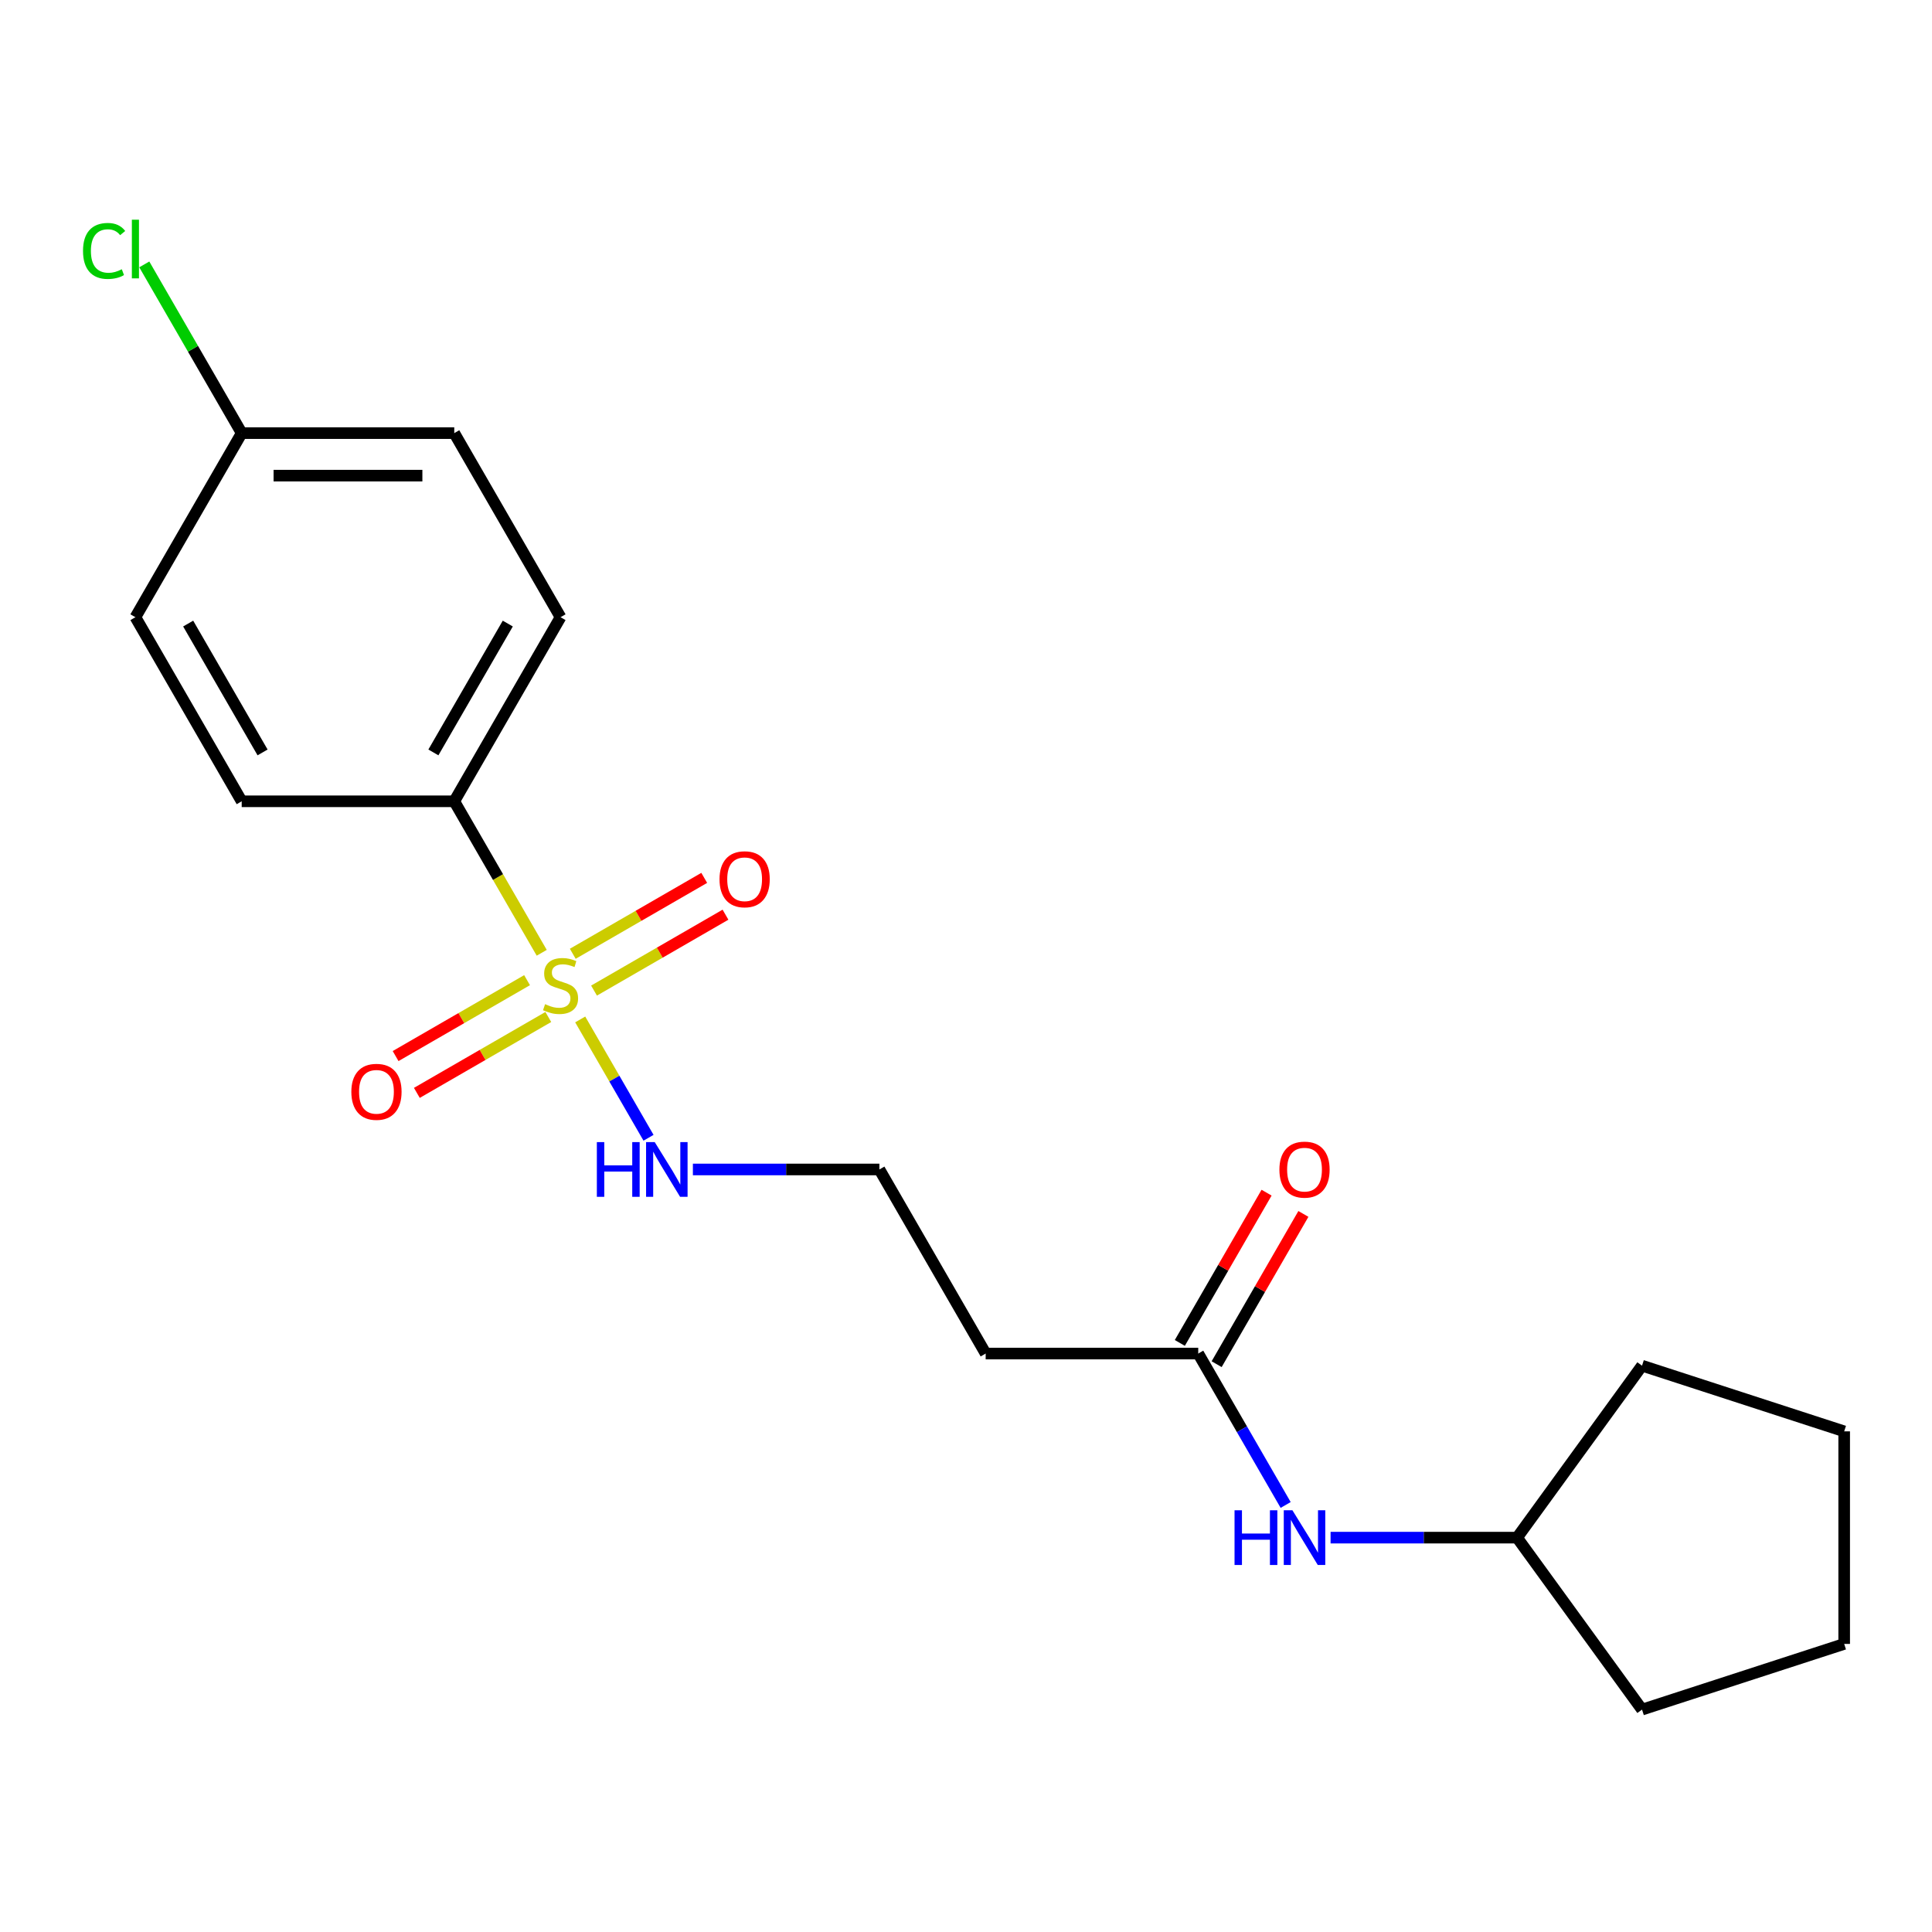 <?xml version='1.0' encoding='iso-8859-1'?>
<svg version='1.1' baseProfile='full'
              xmlns='http://www.w3.org/2000/svg'
                      xmlns:rdkit='http://www.rdkit.org/xml'
                      xmlns:xlink='http://www.w3.org/1999/xlink'
                  xml:space='preserve'
width='1000px' height='1000px' viewBox='0 0 1000 1000'>
<!-- END OF HEADER -->
<rect style='opacity:1.0;fill:#FFFFFF;stroke:none' width='1000' height='1000' x='0' y='0'> </rect>
<path class='bond-0' d='M 280.396,493.161 L 257.761,453.955' style='fill:none;fill-rule:evenodd;stroke:#CCCC00;stroke-width:6px;stroke-linecap:butt;stroke-linejoin:miter;stroke-opacity:1' />
<path class='bond-0' d='M 257.761,453.955 L 235.125,414.749' style='fill:none;fill-rule:evenodd;stroke:#000000;stroke-width:6px;stroke-linecap:butt;stroke-linejoin:miter;stroke-opacity:1' />
<path class='bond-2' d='M 272.805,507.333 L 238.784,526.976' style='fill:none;fill-rule:evenodd;stroke:#CCCC00;stroke-width:6px;stroke-linecap:butt;stroke-linejoin:miter;stroke-opacity:1' />
<path class='bond-2' d='M 238.784,526.976 L 204.762,546.618' style='fill:none;fill-rule:evenodd;stroke:#FF0000;stroke-width:6px;stroke-linecap:butt;stroke-linejoin:miter;stroke-opacity:1' />
<path class='bond-2' d='M 283.807,526.39 L 249.786,546.032' style='fill:none;fill-rule:evenodd;stroke:#CCCC00;stroke-width:6px;stroke-linecap:butt;stroke-linejoin:miter;stroke-opacity:1' />
<path class='bond-2' d='M 249.786,546.032 L 215.764,565.674' style='fill:none;fill-rule:evenodd;stroke:#FF0000;stroke-width:6px;stroke-linecap:butt;stroke-linejoin:miter;stroke-opacity:1' />
<path class='bond-3' d='M 307.468,512.729 L 341.49,493.087' style='fill:none;fill-rule:evenodd;stroke:#CCCC00;stroke-width:6px;stroke-linecap:butt;stroke-linejoin:miter;stroke-opacity:1' />
<path class='bond-3' d='M 341.49,493.087 L 375.511,473.445' style='fill:none;fill-rule:evenodd;stroke:#FF0000;stroke-width:6px;stroke-linecap:butt;stroke-linejoin:miter;stroke-opacity:1' />
<path class='bond-3' d='M 296.466,493.673 L 330.487,474.03' style='fill:none;fill-rule:evenodd;stroke:#CCCC00;stroke-width:6px;stroke-linecap:butt;stroke-linejoin:miter;stroke-opacity:1' />
<path class='bond-3' d='M 330.487,474.03 L 364.509,454.388' style='fill:none;fill-rule:evenodd;stroke:#FF0000;stroke-width:6px;stroke-linecap:butt;stroke-linejoin:miter;stroke-opacity:1' />
<path class='bond-4' d='M 300.316,527.662 L 317.997,558.287' style='fill:none;fill-rule:evenodd;stroke:#CCCC00;stroke-width:6px;stroke-linecap:butt;stroke-linejoin:miter;stroke-opacity:1' />
<path class='bond-4' d='M 317.997,558.287 L 335.678,588.912' style='fill:none;fill-rule:evenodd;stroke:#0000FF;stroke-width:6px;stroke-linecap:butt;stroke-linejoin:miter;stroke-opacity:1' />
<path class='bond-8' d='M 235.125,414.749 L 290.137,319.466' style='fill:none;fill-rule:evenodd;stroke:#000000;stroke-width:6px;stroke-linecap:butt;stroke-linejoin:miter;stroke-opacity:1' />
<path class='bond-8' d='M 224.321,389.454 L 262.828,322.757' style='fill:none;fill-rule:evenodd;stroke:#000000;stroke-width:6px;stroke-linecap:butt;stroke-linejoin:miter;stroke-opacity:1' />
<path class='bond-9' d='M 235.125,414.749 L 125.103,414.749' style='fill:none;fill-rule:evenodd;stroke:#000000;stroke-width:6px;stroke-linecap:butt;stroke-linejoin:miter;stroke-opacity:1' />
<path class='bond-1' d='M 620.204,700.596 L 510.182,700.596' style='fill:none;fill-rule:evenodd;stroke:#000000;stroke-width:6px;stroke-linecap:butt;stroke-linejoin:miter;stroke-opacity:1' />
<path class='bond-5' d='M 620.204,700.596 L 642.828,739.782' style='fill:none;fill-rule:evenodd;stroke:#000000;stroke-width:6px;stroke-linecap:butt;stroke-linejoin:miter;stroke-opacity:1' />
<path class='bond-5' d='M 642.828,739.782 L 665.452,778.968' style='fill:none;fill-rule:evenodd;stroke:#0000FF;stroke-width:6px;stroke-linecap:butt;stroke-linejoin:miter;stroke-opacity:1' />
<path class='bond-7' d='M 629.733,706.097 L 652.183,667.211' style='fill:none;fill-rule:evenodd;stroke:#000000;stroke-width:6px;stroke-linecap:butt;stroke-linejoin:miter;stroke-opacity:1' />
<path class='bond-7' d='M 652.183,667.211 L 674.634,628.325' style='fill:none;fill-rule:evenodd;stroke:#FF0000;stroke-width:6px;stroke-linecap:butt;stroke-linejoin:miter;stroke-opacity:1' />
<path class='bond-7' d='M 610.676,695.095 L 633.127,656.209' style='fill:none;fill-rule:evenodd;stroke:#000000;stroke-width:6px;stroke-linecap:butt;stroke-linejoin:miter;stroke-opacity:1' />
<path class='bond-7' d='M 633.127,656.209 L 655.578,617.323' style='fill:none;fill-rule:evenodd;stroke:#FF0000;stroke-width:6px;stroke-linecap:butt;stroke-linejoin:miter;stroke-opacity:1' />
<path class='bond-10' d='M 358.638,605.314 L 406.904,605.314' style='fill:none;fill-rule:evenodd;stroke:#0000FF;stroke-width:6px;stroke-linecap:butt;stroke-linejoin:miter;stroke-opacity:1' />
<path class='bond-10' d='M 406.904,605.314 L 455.17,605.314' style='fill:none;fill-rule:evenodd;stroke:#000000;stroke-width:6px;stroke-linecap:butt;stroke-linejoin:miter;stroke-opacity:1' />
<path class='bond-15' d='M 688.706,795.878 L 736.972,795.878' style='fill:none;fill-rule:evenodd;stroke:#0000FF;stroke-width:6px;stroke-linecap:butt;stroke-linejoin:miter;stroke-opacity:1' />
<path class='bond-15' d='M 736.972,795.878 L 785.238,795.878' style='fill:none;fill-rule:evenodd;stroke:#000000;stroke-width:6px;stroke-linecap:butt;stroke-linejoin:miter;stroke-opacity:1' />
<path class='bond-6' d='M 510.182,700.596 L 455.17,605.314' style='fill:none;fill-rule:evenodd;stroke:#000000;stroke-width:6px;stroke-linecap:butt;stroke-linejoin:miter;stroke-opacity:1' />
<path class='bond-12' d='M 290.137,319.466 L 235.125,224.184' style='fill:none;fill-rule:evenodd;stroke:#000000;stroke-width:6px;stroke-linecap:butt;stroke-linejoin:miter;stroke-opacity:1' />
<path class='bond-13' d='M 125.103,414.749 L 70.091,319.466' style='fill:none;fill-rule:evenodd;stroke:#000000;stroke-width:6px;stroke-linecap:butt;stroke-linejoin:miter;stroke-opacity:1' />
<path class='bond-13' d='M 135.908,389.454 L 97.4,322.757' style='fill:none;fill-rule:evenodd;stroke:#000000;stroke-width:6px;stroke-linecap:butt;stroke-linejoin:miter;stroke-opacity:1' />
<path class='bond-11' d='M 125.103,224.184 L 70.091,319.466' style='fill:none;fill-rule:evenodd;stroke:#000000;stroke-width:6px;stroke-linecap:butt;stroke-linejoin:miter;stroke-opacity:1' />
<path class='bond-14' d='M 125.103,224.184 L 99.892,180.519' style='fill:none;fill-rule:evenodd;stroke:#000000;stroke-width:6px;stroke-linecap:butt;stroke-linejoin:miter;stroke-opacity:1' />
<path class='bond-14' d='M 99.892,180.519 L 74.682,136.853' style='fill:none;fill-rule:evenodd;stroke:#00CC00;stroke-width:6px;stroke-linecap:butt;stroke-linejoin:miter;stroke-opacity:1' />
<path class='bond-20' d='M 125.103,224.184 L 235.125,224.184' style='fill:none;fill-rule:evenodd;stroke:#000000;stroke-width:6px;stroke-linecap:butt;stroke-linejoin:miter;stroke-opacity:1' />
<path class='bond-20' d='M 141.606,246.189 L 218.622,246.189' style='fill:none;fill-rule:evenodd;stroke:#000000;stroke-width:6px;stroke-linecap:butt;stroke-linejoin:miter;stroke-opacity:1' />
<path class='bond-16' d='M 785.238,795.878 L 849.908,706.868' style='fill:none;fill-rule:evenodd;stroke:#000000;stroke-width:6px;stroke-linecap:butt;stroke-linejoin:miter;stroke-opacity:1' />
<path class='bond-17' d='M 785.238,795.878 L 849.908,884.888' style='fill:none;fill-rule:evenodd;stroke:#000000;stroke-width:6px;stroke-linecap:butt;stroke-linejoin:miter;stroke-opacity:1' />
<path class='bond-19' d='M 849.908,706.868 L 954.545,740.867' style='fill:none;fill-rule:evenodd;stroke:#000000;stroke-width:6px;stroke-linecap:butt;stroke-linejoin:miter;stroke-opacity:1' />
<path class='bond-18' d='M 849.908,884.888 L 954.545,850.889' style='fill:none;fill-rule:evenodd;stroke:#000000;stroke-width:6px;stroke-linecap:butt;stroke-linejoin:miter;stroke-opacity:1' />
<path class='bond-21' d='M 954.545,850.889 L 954.545,740.867' style='fill:none;fill-rule:evenodd;stroke:#000000;stroke-width:6px;stroke-linecap:butt;stroke-linejoin:miter;stroke-opacity:1' />
<path  class='atom-0' d='M 282.137 519.751
Q 282.457 519.871, 283.777 520.431
Q 285.097 520.991, 286.537 521.351
Q 288.017 521.671, 289.457 521.671
Q 292.137 521.671, 293.697 520.391
Q 295.257 519.071, 295.257 516.791
Q 295.257 515.231, 294.457 514.271
Q 293.697 513.311, 292.497 512.791
Q 291.297 512.271, 289.297 511.671
Q 286.777 510.911, 285.257 510.191
Q 283.777 509.471, 282.697 507.951
Q 281.657 506.431, 281.657 503.871
Q 281.657 500.311, 284.057 498.111
Q 286.497 495.911, 291.297 495.911
Q 294.577 495.911, 298.297 497.471
L 297.377 500.551
Q 293.977 499.151, 291.417 499.151
Q 288.657 499.151, 287.137 500.311
Q 285.617 501.431, 285.657 503.391
Q 285.657 504.911, 286.417 505.831
Q 287.217 506.751, 288.337 507.271
Q 289.497 507.791, 291.417 508.391
Q 293.977 509.191, 295.497 509.991
Q 297.017 510.791, 298.097 512.431
Q 299.217 514.031, 299.217 516.791
Q 299.217 520.711, 296.577 522.831
Q 293.977 524.911, 289.617 524.911
Q 287.097 524.911, 285.177 524.351
Q 283.297 523.831, 281.057 522.911
L 282.137 519.751
' fill='#CCCC00'/>
<path  class='atom-3' d='M 181.854 565.122
Q 181.854 558.322, 185.214 554.522
Q 188.574 550.722, 194.854 550.722
Q 201.134 550.722, 204.494 554.522
Q 207.854 558.322, 207.854 565.122
Q 207.854 572.002, 204.454 575.922
Q 201.054 579.802, 194.854 579.802
Q 188.614 579.802, 185.214 575.922
Q 181.854 572.042, 181.854 565.122
M 194.854 576.602
Q 199.174 576.602, 201.494 573.722
Q 203.854 570.802, 203.854 565.122
Q 203.854 559.562, 201.494 556.762
Q 199.174 553.922, 194.854 553.922
Q 190.534 553.922, 188.174 556.722
Q 185.854 559.522, 185.854 565.122
Q 185.854 570.842, 188.174 573.722
Q 190.534 576.602, 194.854 576.602
' fill='#FF0000'/>
<path  class='atom-4' d='M 372.419 455.1
Q 372.419 448.3, 375.779 444.5
Q 379.139 440.7, 385.419 440.7
Q 391.699 440.7, 395.059 444.5
Q 398.419 448.3, 398.419 455.1
Q 398.419 461.98, 395.019 465.9
Q 391.619 469.78, 385.419 469.78
Q 379.179 469.78, 375.779 465.9
Q 372.419 462.02, 372.419 455.1
M 385.419 466.58
Q 389.739 466.58, 392.059 463.7
Q 394.419 460.78, 394.419 455.1
Q 394.419 449.54, 392.059 446.74
Q 389.739 443.9, 385.419 443.9
Q 381.099 443.9, 378.739 446.7
Q 376.419 449.5, 376.419 455.1
Q 376.419 460.82, 378.739 463.7
Q 381.099 466.58, 385.419 466.58
' fill='#FF0000'/>
<path  class='atom-5' d='M 308.928 591.154
L 312.768 591.154
L 312.768 603.194
L 327.248 603.194
L 327.248 591.154
L 331.088 591.154
L 331.088 619.474
L 327.248 619.474
L 327.248 606.394
L 312.768 606.394
L 312.768 619.474
L 308.928 619.474
L 308.928 591.154
' fill='#0000FF'/>
<path  class='atom-5' d='M 338.888 591.154
L 348.168 606.154
Q 349.088 607.634, 350.568 610.314
Q 352.048 612.994, 352.128 613.154
L 352.128 591.154
L 355.888 591.154
L 355.888 619.474
L 352.008 619.474
L 342.048 603.074
Q 340.888 601.154, 339.648 598.954
Q 338.448 596.754, 338.088 596.074
L 338.088 619.474
L 334.408 619.474
L 334.408 591.154
L 338.888 591.154
' fill='#0000FF'/>
<path  class='atom-6' d='M 638.996 781.718
L 642.836 781.718
L 642.836 793.758
L 657.316 793.758
L 657.316 781.718
L 661.156 781.718
L 661.156 810.038
L 657.316 810.038
L 657.316 796.958
L 642.836 796.958
L 642.836 810.038
L 638.996 810.038
L 638.996 781.718
' fill='#0000FF'/>
<path  class='atom-6' d='M 668.956 781.718
L 678.236 796.718
Q 679.156 798.198, 680.636 800.878
Q 682.116 803.558, 682.196 803.718
L 682.196 781.718
L 685.956 781.718
L 685.956 810.038
L 682.076 810.038
L 672.116 793.638
Q 670.956 791.718, 669.716 789.518
Q 668.516 787.318, 668.156 786.638
L 668.156 810.038
L 664.476 810.038
L 664.476 781.718
L 668.956 781.718
' fill='#0000FF'/>
<path  class='atom-8' d='M 662.216 605.394
Q 662.216 598.594, 665.576 594.794
Q 668.936 590.994, 675.216 590.994
Q 681.496 590.994, 684.856 594.794
Q 688.216 598.594, 688.216 605.394
Q 688.216 612.274, 684.816 616.194
Q 681.416 620.074, 675.216 620.074
Q 668.976 620.074, 665.576 616.194
Q 662.216 612.314, 662.216 605.394
M 675.216 616.874
Q 679.536 616.874, 681.856 613.994
Q 684.216 611.074, 684.216 605.394
Q 684.216 599.834, 681.856 597.034
Q 679.536 594.194, 675.216 594.194
Q 670.896 594.194, 668.536 596.994
Q 666.216 599.794, 666.216 605.394
Q 666.216 611.114, 668.536 613.994
Q 670.896 616.874, 675.216 616.874
' fill='#FF0000'/>
<path  class='atom-15' d='M 42.971 129.882
Q 42.971 122.842, 46.251 119.162
Q 49.571 115.442, 55.851 115.442
Q 61.691 115.442, 64.811 119.562
L 62.171 121.722
Q 59.891 118.722, 55.851 118.722
Q 51.571 118.722, 49.291 121.602
Q 47.051 124.442, 47.051 129.882
Q 47.051 135.482, 49.371 138.362
Q 51.731 141.242, 56.291 141.242
Q 59.411 141.242, 63.051 139.362
L 64.171 142.362
Q 62.691 143.322, 60.451 143.882
Q 58.211 144.442, 55.731 144.442
Q 49.571 144.442, 46.251 140.682
Q 42.971 136.922, 42.971 129.882
' fill='#00CC00'/>
<path  class='atom-15' d='M 68.251 113.722
L 71.931 113.722
L 71.931 144.082
L 68.251 144.082
L 68.251 113.722
' fill='#00CC00'/>
</svg>
